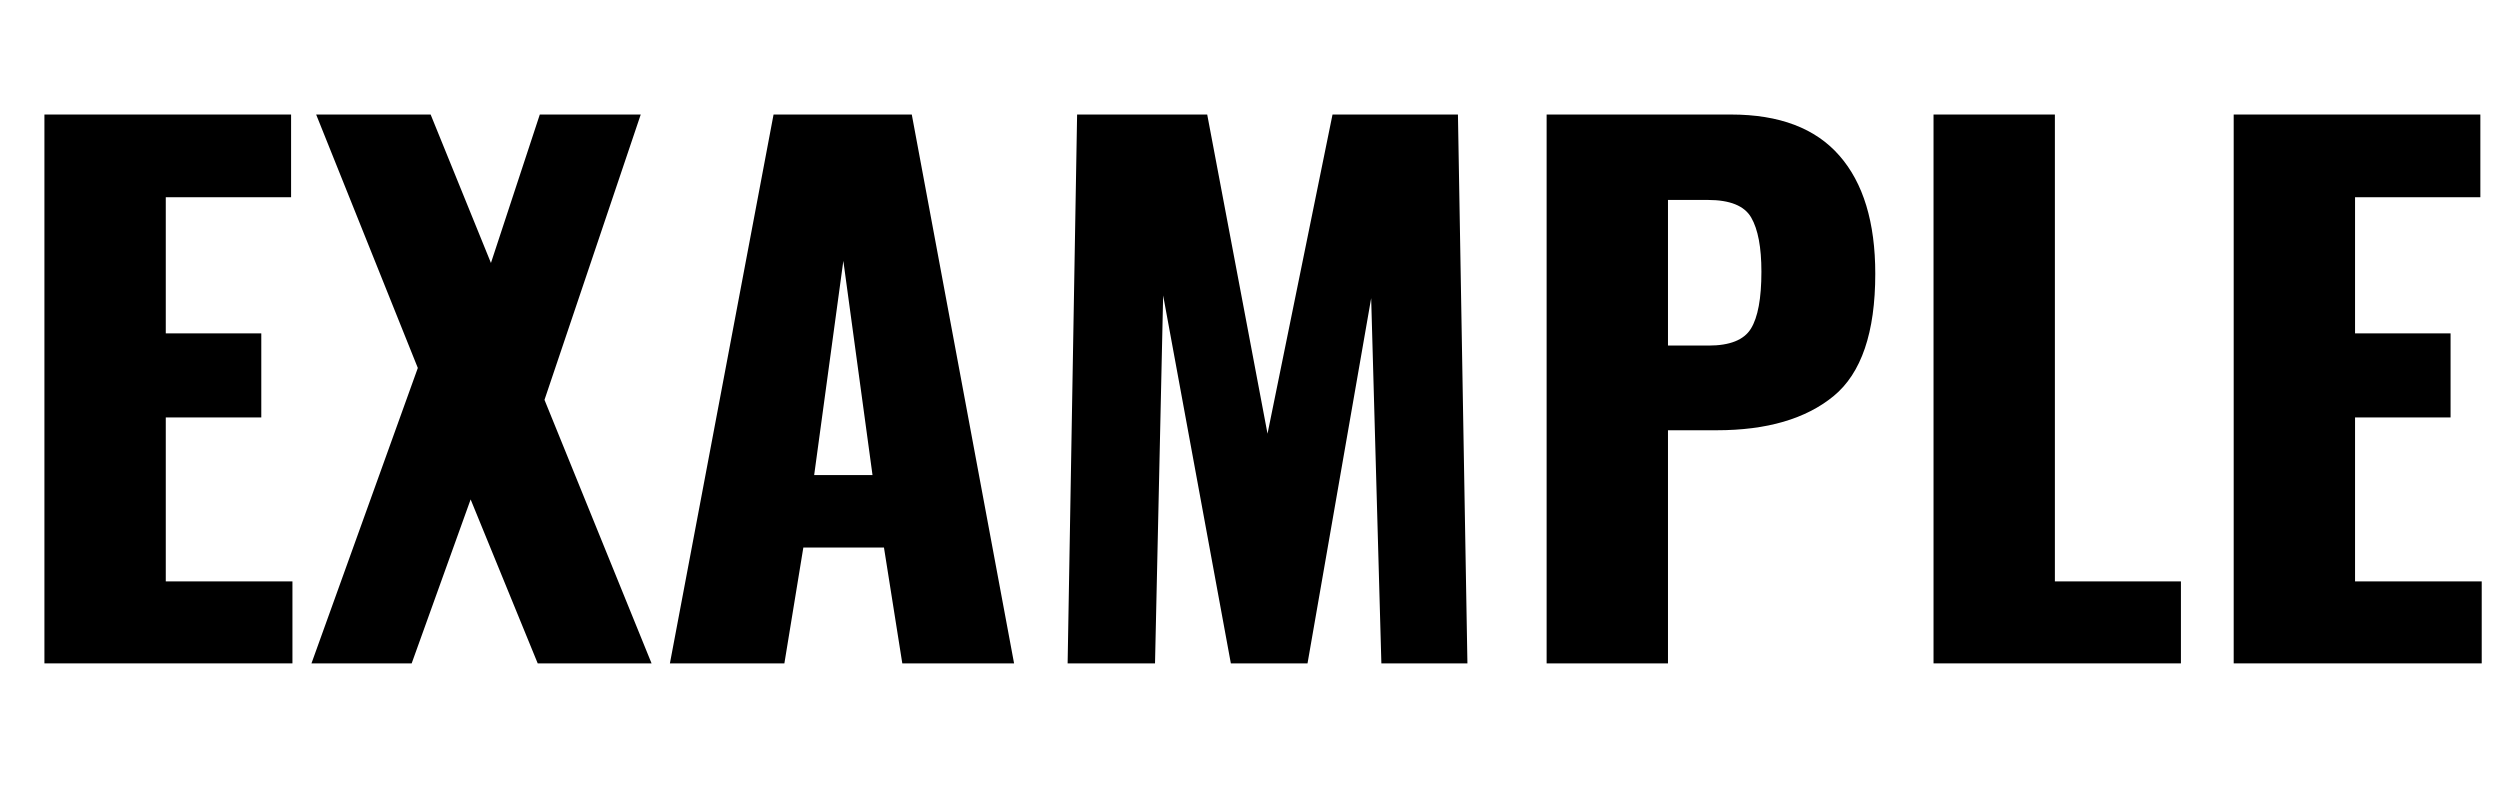 <svg xmlns="http://www.w3.org/2000/svg" xmlns:xlink="http://www.w3.org/1999/xlink" width="500" zoomAndPan="magnify" viewBox="0 0 375 118.5" height="158" preserveAspectRatio="xMidYMid meet" version="1.0"><defs><g/><clipPath id="98a678fc68"><path d="M 0.789 0 L 374.211 0 L 374.211 118.004 L 0.789 118.004 Z M 0.789 0 " clip-rule="nonzero"/></clipPath><clipPath id="34cc8e74e8"><rect x="0" width="375" y="0" height="119"/></clipPath></defs><g clip-path="url(#98a678fc68)"><g><g clip-path="url(#34cc8e74e8)"><g fill="#000000" fill-opacity="1"><g transform="translate(0.569, 99.507)"><g><path d="M 6.094 -82.328 L 43.094 -82.328 L 43.094 -69.922 L 24.297 -69.922 L 24.297 -49.5 L 38.625 -49.5 L 38.625 -36.891 L 24.297 -36.891 L 24.297 -12.297 L 43.297 -12.297 L 43.297 0 L 6.094 0 Z M 6.094 -82.328 "/></g></g></g><g fill="#000000" fill-opacity="1"><g transform="translate(46.001, 99.507)"><g><path d="M 16.672 -44.312 L 1.422 -82.328 L 18.594 -82.328 L 27.641 -60.062 L 34.969 -82.328 L 50.109 -82.328 L 35.672 -39.531 L 51.734 0 L 34.656 0 L 24.594 -24.594 L 15.75 0 L 0.719 0 Z M 16.672 -44.312 "/></g></g></g><g fill="#000000" fill-opacity="1"><g transform="translate(98.345, 99.507)"><g><path d="M 17.688 -82.328 L 38.422 -82.328 L 53.766 0 L 37 0 L 34.25 -17.375 L 22.156 -17.375 L 19.312 0 L 2.141 0 Z M 32.531 -28.25 L 28.156 -60.375 L 23.781 -28.25 Z M 32.531 -28.25 "/></g></g></g><g fill="#000000" fill-opacity="1"><g transform="translate(154.347, 99.507)"><g><path d="M 7.219 -82.328 L 26.734 -82.328 L 35.781 -34.453 L 45.531 -82.328 L 64.344 -82.328 L 65.766 0 L 52.859 0 L 51.328 -54.781 L 41.781 0 L 30.281 0 L 20.125 -55.188 L 18.906 0 L 5.797 0 Z M 7.219 -82.328 "/></g></g></g><g fill="#000000" fill-opacity="1"><g transform="translate(225.9, 99.507)"><g><path d="M 6.094 -82.328 L 33.75 -82.328 C 41 -82.328 46.414 -80.273 50 -76.172 C 53.594 -72.078 55.391 -66.164 55.391 -58.438 C 55.391 -49.633 53.305 -43.52 49.141 -40.094 C 44.973 -36.676 39.129 -34.969 31.609 -34.969 L 24.297 -34.969 L 24.297 0 L 6.094 0 Z M 30.391 -47.672 C 33.578 -47.672 35.691 -48.516 36.734 -50.203 C 37.785 -51.898 38.312 -54.75 38.312 -58.75 C 38.312 -62.406 37.801 -65.113 36.781 -66.875 C 35.77 -68.633 33.602 -69.516 30.281 -69.516 L 24.297 -69.516 L 24.297 -47.672 Z M 30.391 -47.672 "/></g></g></g><g fill="#000000" fill-opacity="1"><g transform="translate(283.935, 99.507)"><g><path d="M 6.094 -82.328 L 24.297 -82.328 L 24.297 -12.297 L 43.203 -12.297 L 43.203 0 L 6.094 0 Z M 6.094 -82.328 "/></g></g></g><g fill="#000000" fill-opacity="1"><g transform="translate(328.96, 99.507)"><g><path d="M 6.094 -82.328 L 43.094 -82.328 L 43.094 -69.922 L 24.297 -69.922 L 24.297 -49.5 L 38.625 -49.5 L 38.625 -36.891 L 24.297 -36.891 L 24.297 -12.297 L 43.297 -12.297 L 43.297 0 L 6.094 0 Z M 6.094 -82.328 "/></g></g></g></g></g></g></svg>